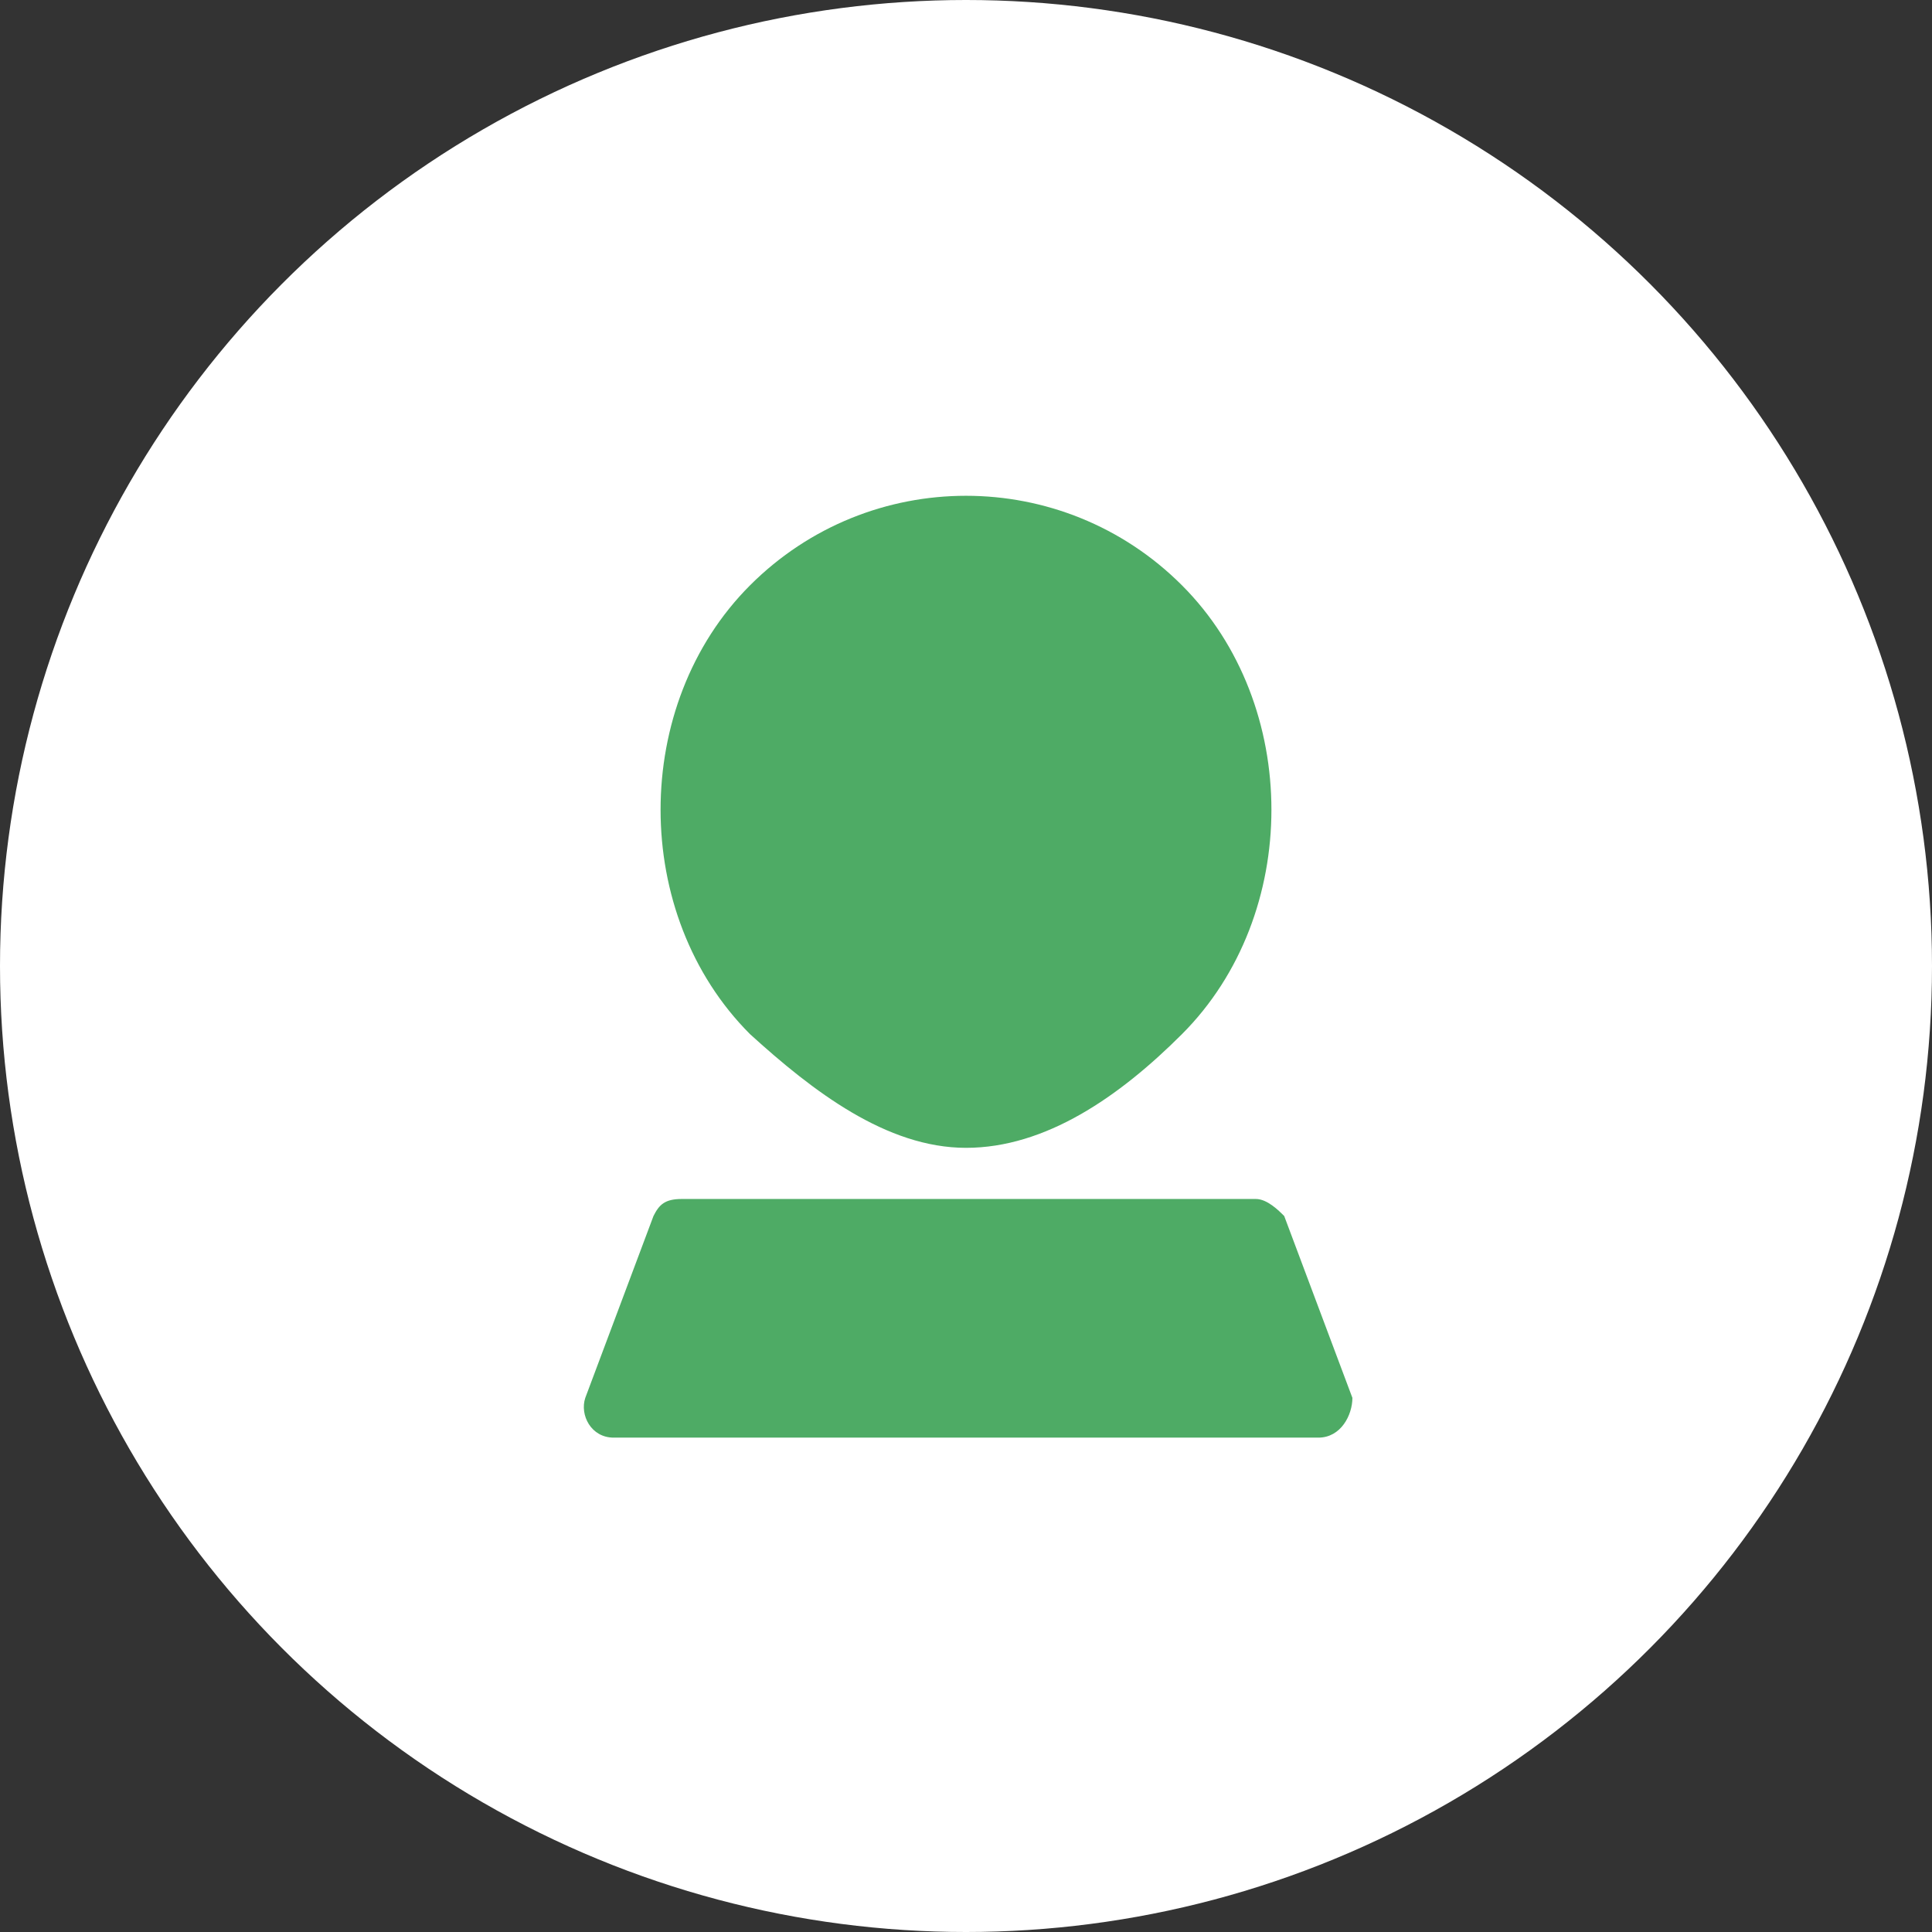 <?xml version="1.0" encoding="utf-8"?>
<!-- Generator: Adobe Illustrator 21.0.2, SVG Export Plug-In . SVG Version: 6.00 Build 0)  -->
<svg version="1.1" id="Layer_1" xmlns="http://www.w3.org/2000/svg" xmlns:xlink="http://www.w3.org/1999/xlink" x="0px" y="0px"
	 width="34px" height="34px" viewBox="0 0 34 34" style="enable-background:new 0 0 34 34;" xml:space="preserve">
<rect x="0" y="0" width="34" height="34" fill="#333333" stroke="none"/>
<style type="text/css">
	.st0{fill:#FFFFFF;}
	.st1{fill:#4EAB65;}
</style>
<circle class="st0" cx="17" cy="17" r="17"/>
<g>
	<path id="XMLID_40_" class="st1" d="M20.8,10.3c2.1,2.1,2.1,5.8,0,7.9c-1.1,1.1-2.4,2-3.8,2c-1.4,0-2.7-1-3.8-2
		c-2.1-2.1-2.1-5.8,0-7.9S18.7,8.2,20.8,10.3z"/>
	<path id="XMLID_39_" class="st1" d="M23.2,25.3H10.8c-0.4,0-0.6-0.4-0.5-0.7l1.2-3.2c0.1-0.2,0.2-0.3,0.5-0.3h10.1
		c0.2,0,0.4,0.2,0.5,0.3l1.2,3.2C23.8,24.9,23.6,25.3,23.2,25.3z"/>
</g>
</svg>
